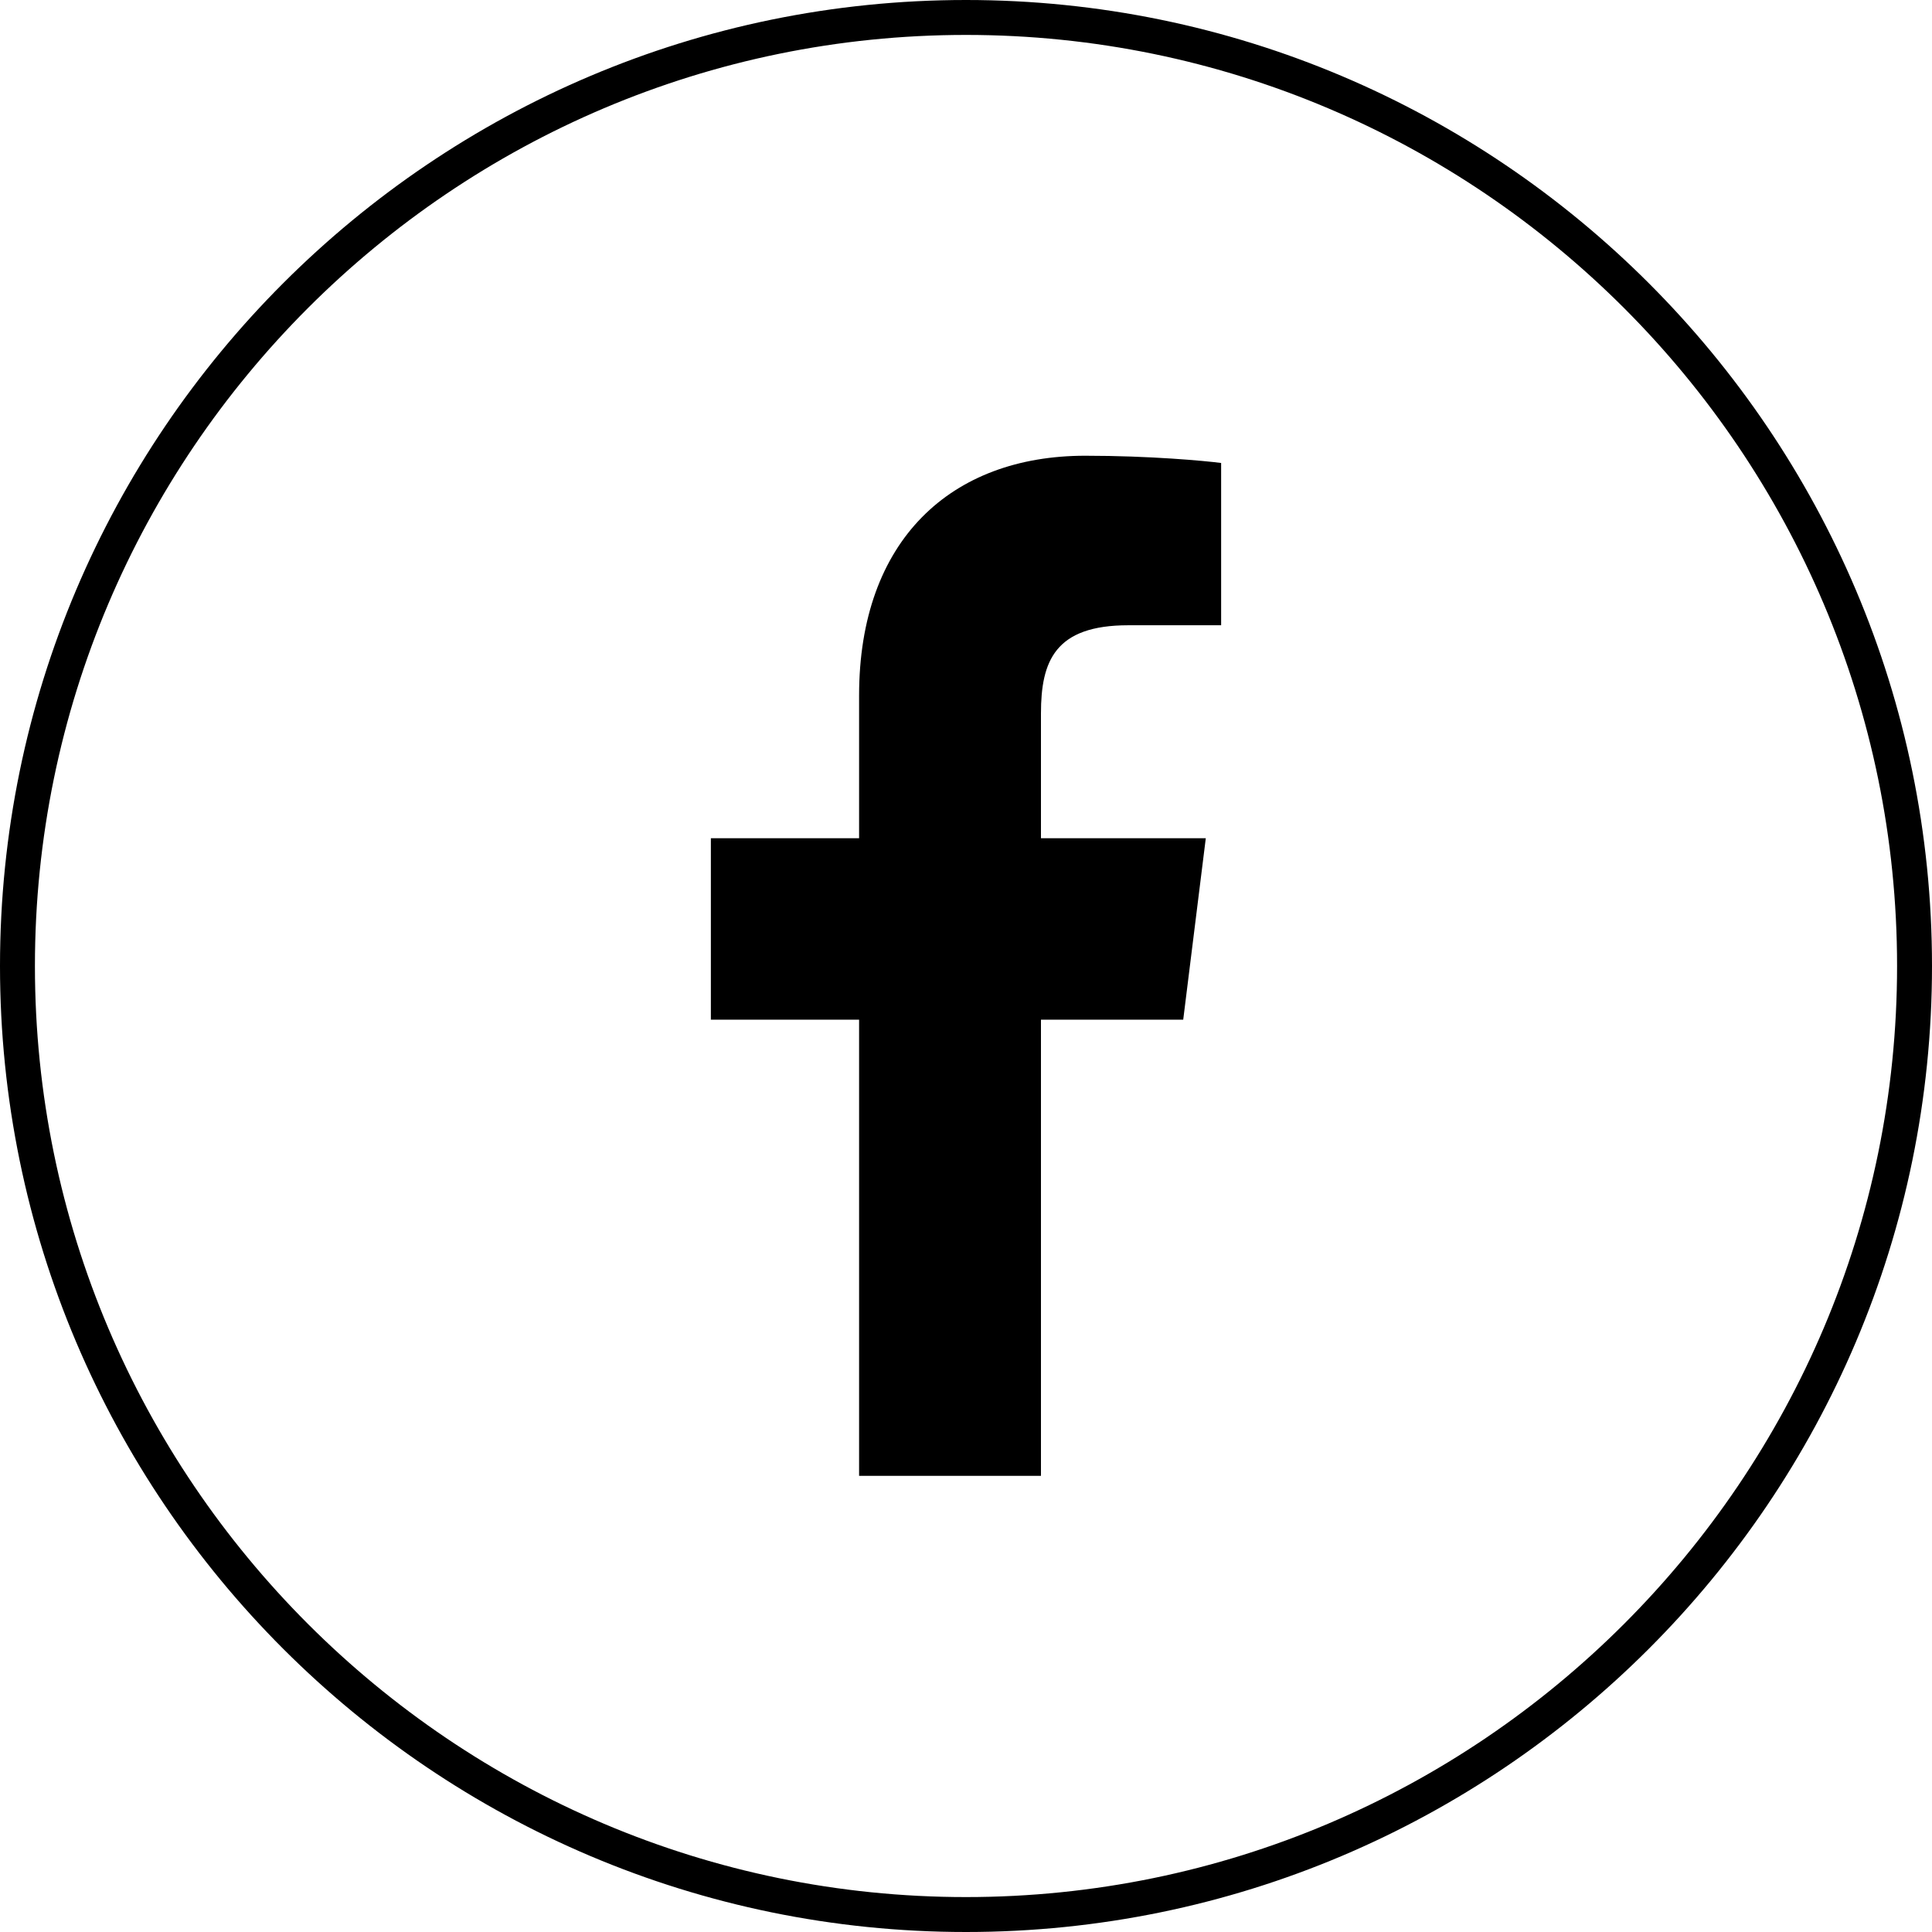 <?xml version="1.0" encoding="UTF-8"?><svg id="Layer_2" xmlns="http://www.w3.org/2000/svg" viewBox="0 0 45.36 45.36"><g id="Home"><g><path d="M26.48,14.68h2.19v-3.81c-.38-.05-1.67-.17-3.19-.17-3.15,0-5.31,1.98-5.31,5.63v3.35h-3.48v4.26h3.48v10.71h4.27v-10.71h3.34l.53-4.26h-3.87v-2.93c0-1.23,.33-2.07,2.05-2.07h0Z"/><path d="M22.68,45.36C10.17,45.36,0,35.19,0,22.68S10.17,0,22.68,0s22.68,10.17,22.68,22.68-10.17,22.68-22.68,22.68ZM22.68,.82C10.63,.82,.82,10.63,.82,22.68s9.81,21.86,21.86,21.86,21.86-9.81,21.86-21.86S34.73,.82,22.68,.82Z"/></g></g></svg>